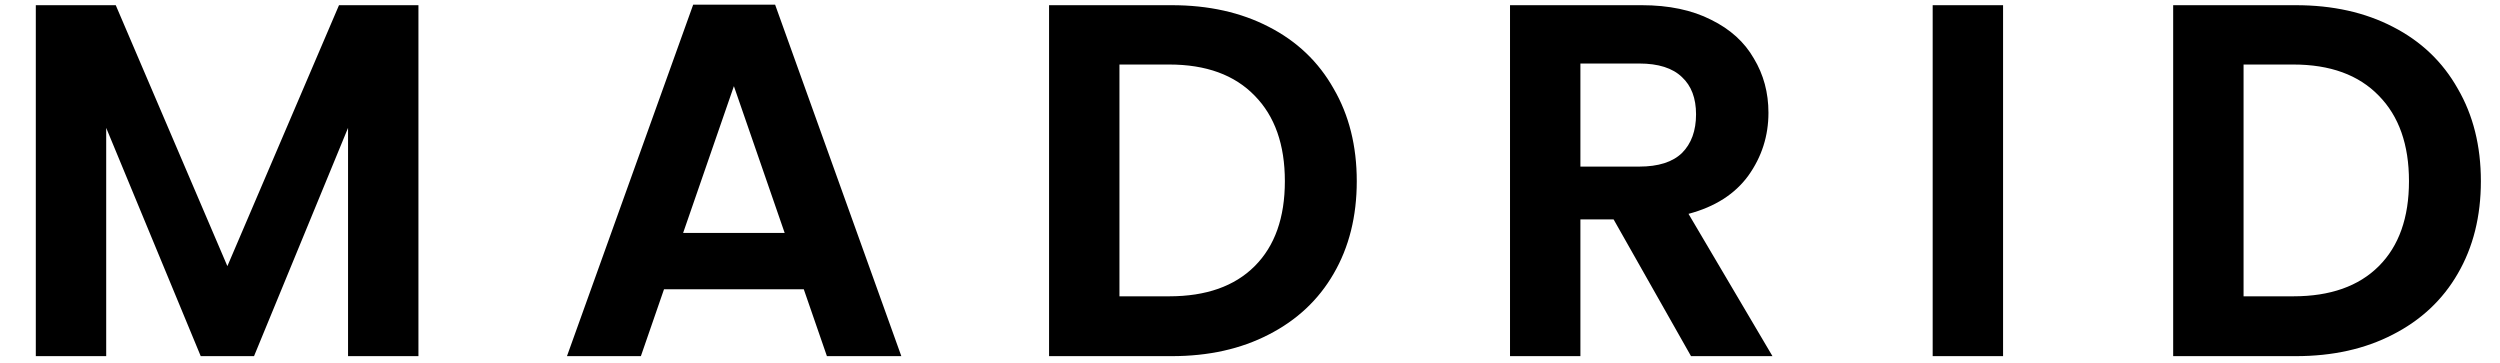 <svg xmlns="http://www.w3.org/2000/svg" fill="none" viewBox="0 0 358 52" height="52" width="358">
<path fill="black" d="M59.92 0.744V51H49.84V18.312L36.376 51H28.744L15.208 18.312V51H5.128V0.744H16.576L32.56 38.112L48.544 0.744H59.92ZM115.102 41.424H95.086L91.774 51H81.19L99.262 0.672H110.998L129.07 51H118.414L115.102 41.424ZM112.366 33.36L105.094 12.336L97.822 33.36H112.366ZM167.793 0.744C173.073 0.744 177.705 1.776 181.689 3.84C185.721 5.904 188.817 8.856 190.977 12.696C193.185 16.488 194.289 20.904 194.289 25.944C194.289 30.984 193.185 35.4 190.977 39.192C188.817 42.936 185.721 45.84 181.689 47.904C177.705 49.968 173.073 51 167.793 51H150.225V0.744H167.793ZM167.433 42.432C172.713 42.432 176.793 40.992 179.673 38.112C182.553 35.232 183.993 31.176 183.993 25.944C183.993 20.712 182.553 16.632 179.673 13.704C176.793 10.728 172.713 9.24 167.433 9.24H160.305V42.432H167.433ZM242.154 51L231.066 31.416H226.314V51H216.234V0.744H235.098C238.986 0.744 242.298 1.44 245.034 2.832C247.77 4.176 249.81 6.024 251.154 8.376C252.546 10.68 253.242 13.272 253.242 16.152C253.242 19.464 252.282 22.464 250.362 25.152C248.442 27.792 245.586 29.616 241.794 30.624L253.818 51H242.154ZM226.314 23.856H234.738C237.474 23.856 239.514 23.208 240.858 21.912C242.202 20.568 242.874 18.72 242.874 16.368C242.874 14.064 242.202 12.288 240.858 11.04C239.514 9.744 237.474 9.096 234.738 9.096H226.314V23.856ZM286.839 0.744V51H276.759V0.744H286.839ZM328.766 0.744C334.046 0.744 338.678 1.776 342.662 3.84C346.694 5.904 349.79 8.856 351.95 12.696C354.158 16.488 355.262 20.904 355.262 25.944C355.262 30.984 354.158 35.4 351.95 39.192C349.79 42.936 346.694 45.84 342.662 47.904C338.678 49.968 334.046 51 328.766 51H311.198V0.744H328.766ZM328.406 42.432C333.686 42.432 337.766 40.992 340.646 38.112C343.526 35.232 344.966 31.176 344.966 25.944C344.966 20.712 343.526 16.632 340.646 13.704C337.766 10.728 333.686 9.24 328.406 9.24H321.278V42.432H328.406Z"></path>
</svg>
